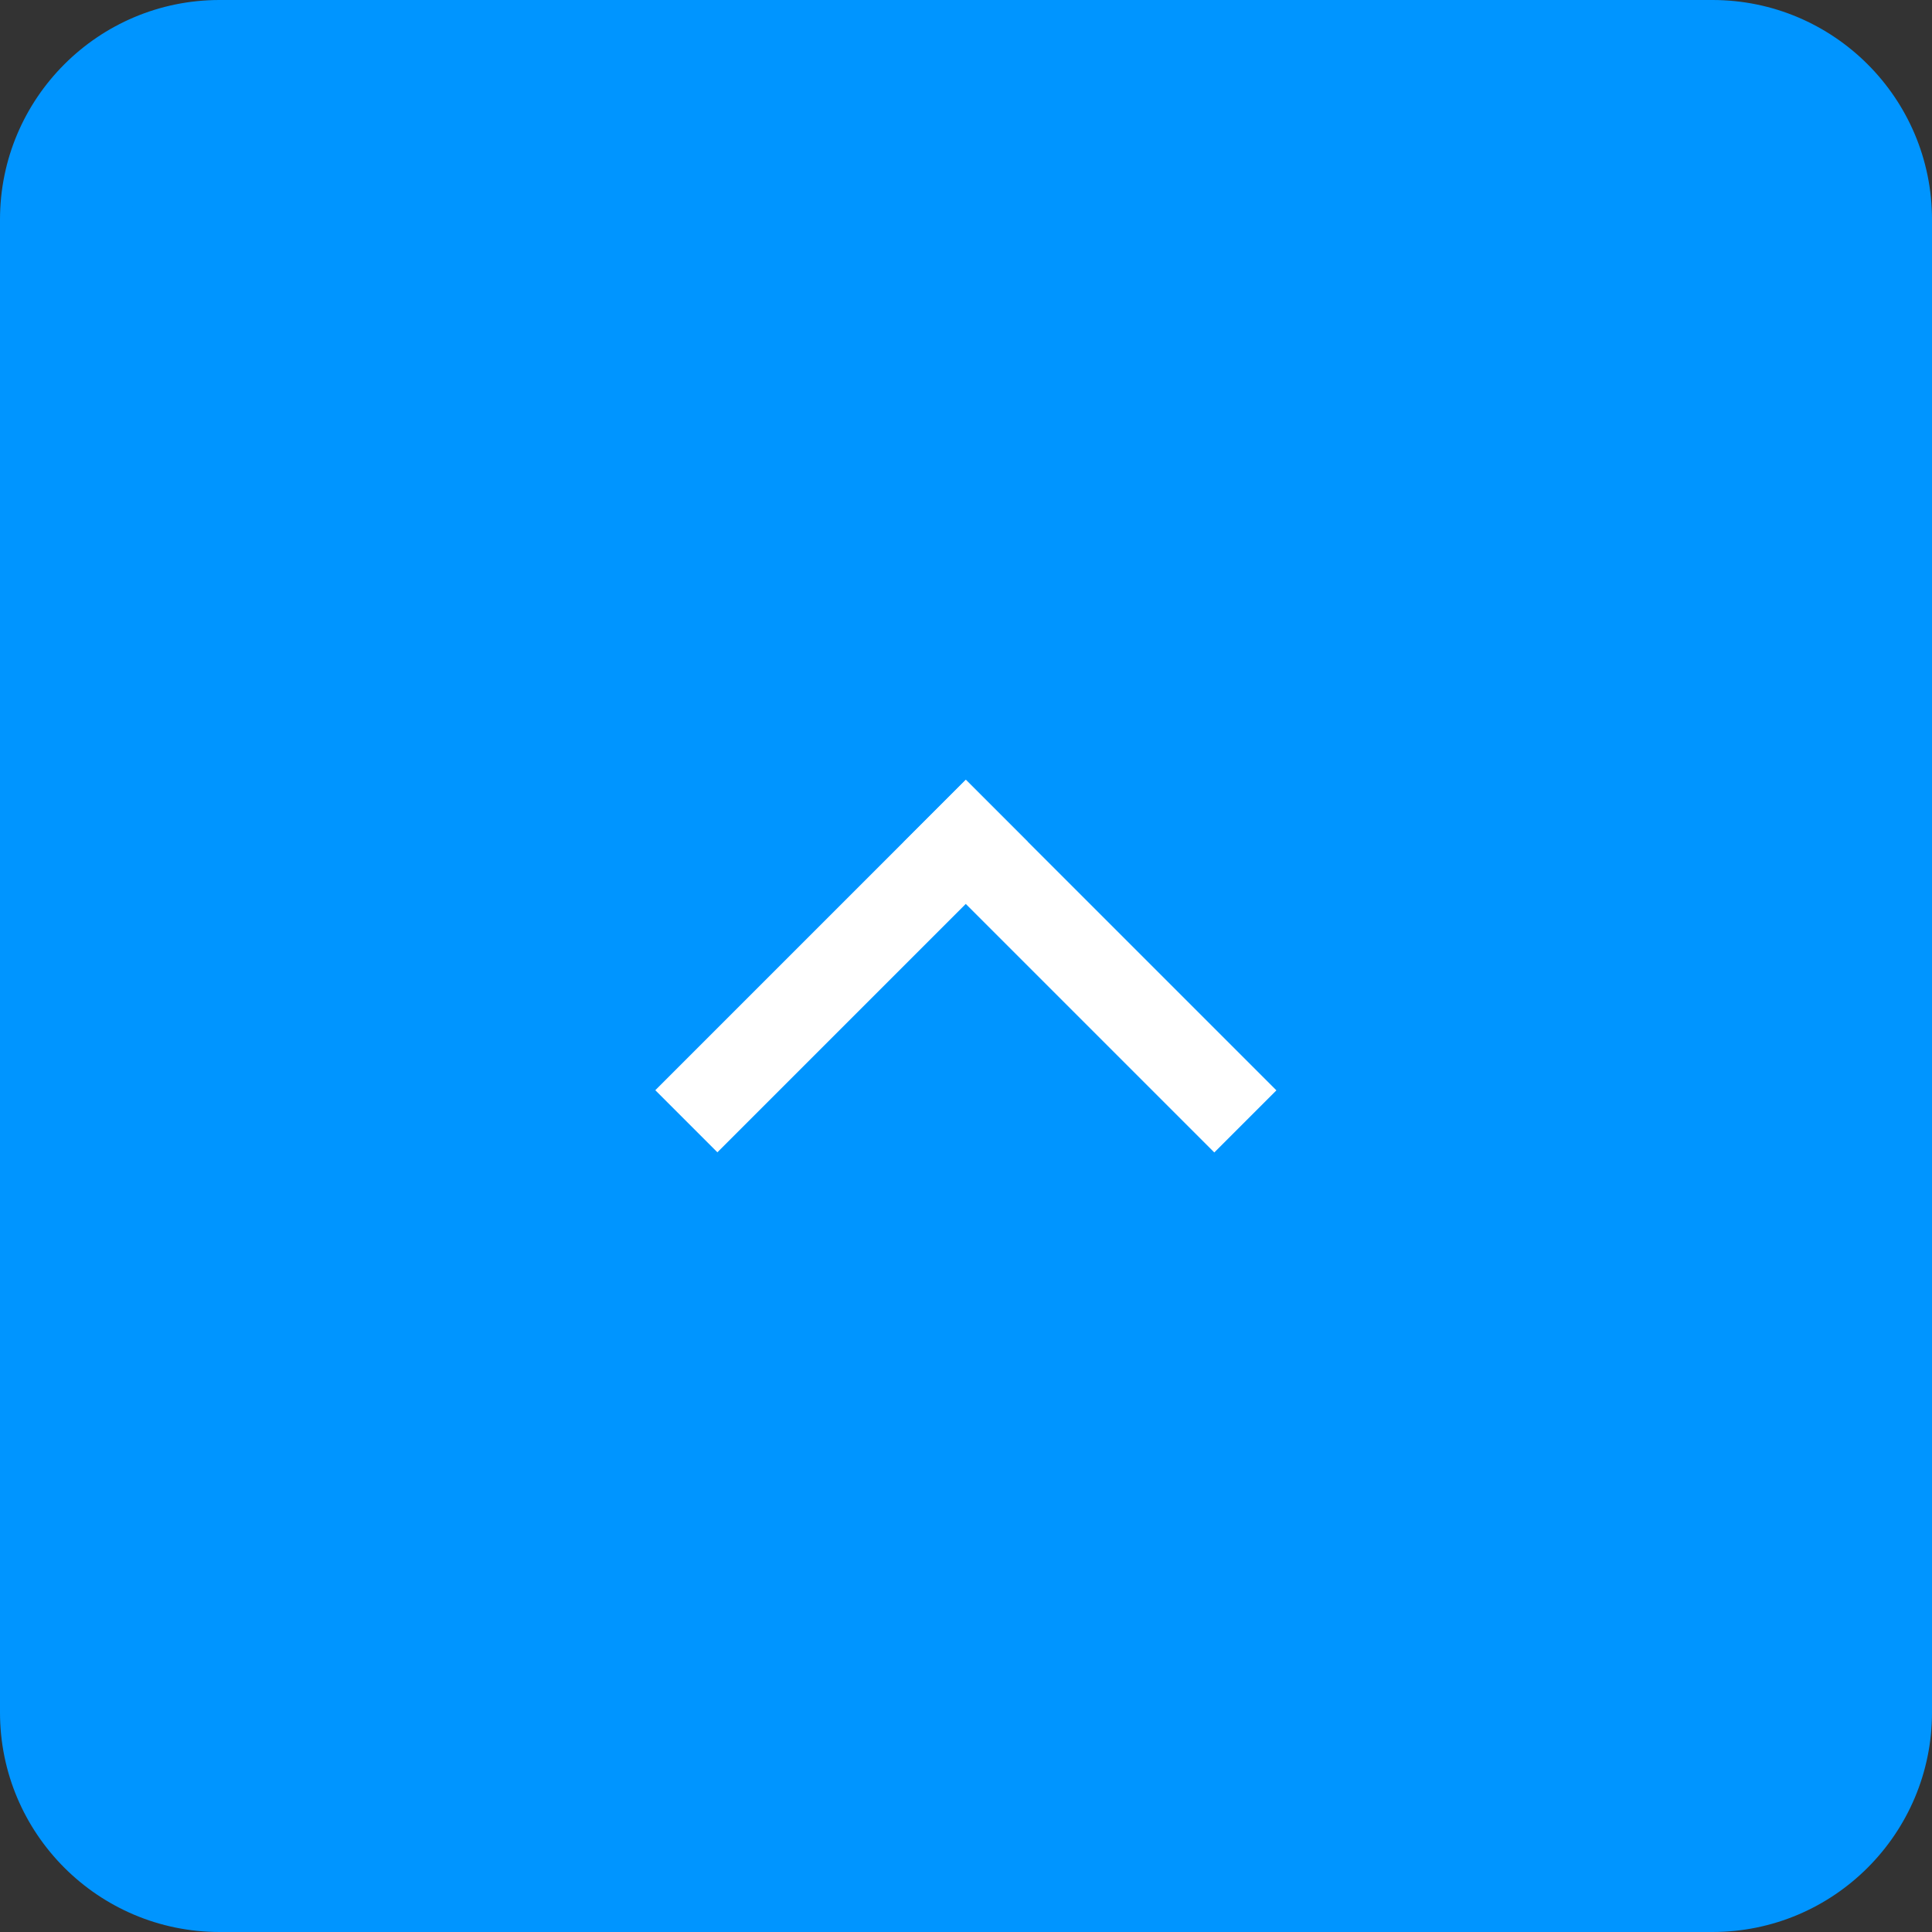 <?xml version="1.0" encoding="utf-8"?>
<!-- Generator: Adobe Illustrator 25.4.1, SVG Export Plug-In . SVG Version: 6.00 Build 0)  -->
<svg version="1.1" id="レイヤー_1" xmlns="http://www.w3.org/2000/svg" xmlns:xlink="http://www.w3.org/1999/xlink" x="0px"
	 y="0px" viewBox="0 0 44 44" style="enable-background:new 0 0 44 44;" xml:space="preserve">
<rect x="0" y="0" width="44" height="44" fill="#333333" stroke="none"/>
<style type="text/css">
	.st0{fill:#0095FF;}
	.st1{fill:#FFFFFF;}
</style>
<g>
	<g>
		<path class="st0" d="M5,42.5c-1.93,0-3.5-1.57-3.5-3.5V5c0-1.93,1.57-3.5,3.5-3.5h34c1.93,0,3.5,1.57,3.5,3.5v34
			c0,1.93-1.57,3.5-3.5,3.5H5z"/>
		<path class="st0" d="M39,3c1.1,0,2,0.9,2,2v34c0,1.1-0.9,2-2,2H5c-1.1,0-2-0.9-2-2V5c0-1.1,0.9-2,2-2H39 M39,0H5
			C2.24,0,0,2.24,0,5v34c0,2.76,2.24,5,5,5h34c2.76,0,5-2.24,5-5V5C44,2.24,41.76,0,39,0L39,0z"/>
	</g>
	<g>
		<rect x="19.83" y="21" transform="matrix(-0.707 -0.707 0.707 -0.707 26.828 55.113)" class="st1" width="10" height="2"/>
		<rect x="14.17" y="21" transform="matrix(0.707 -0.707 0.707 0.707 -9.941 20)" class="st1" width="10" height="2"/>
	</g>
</g>
</svg>

